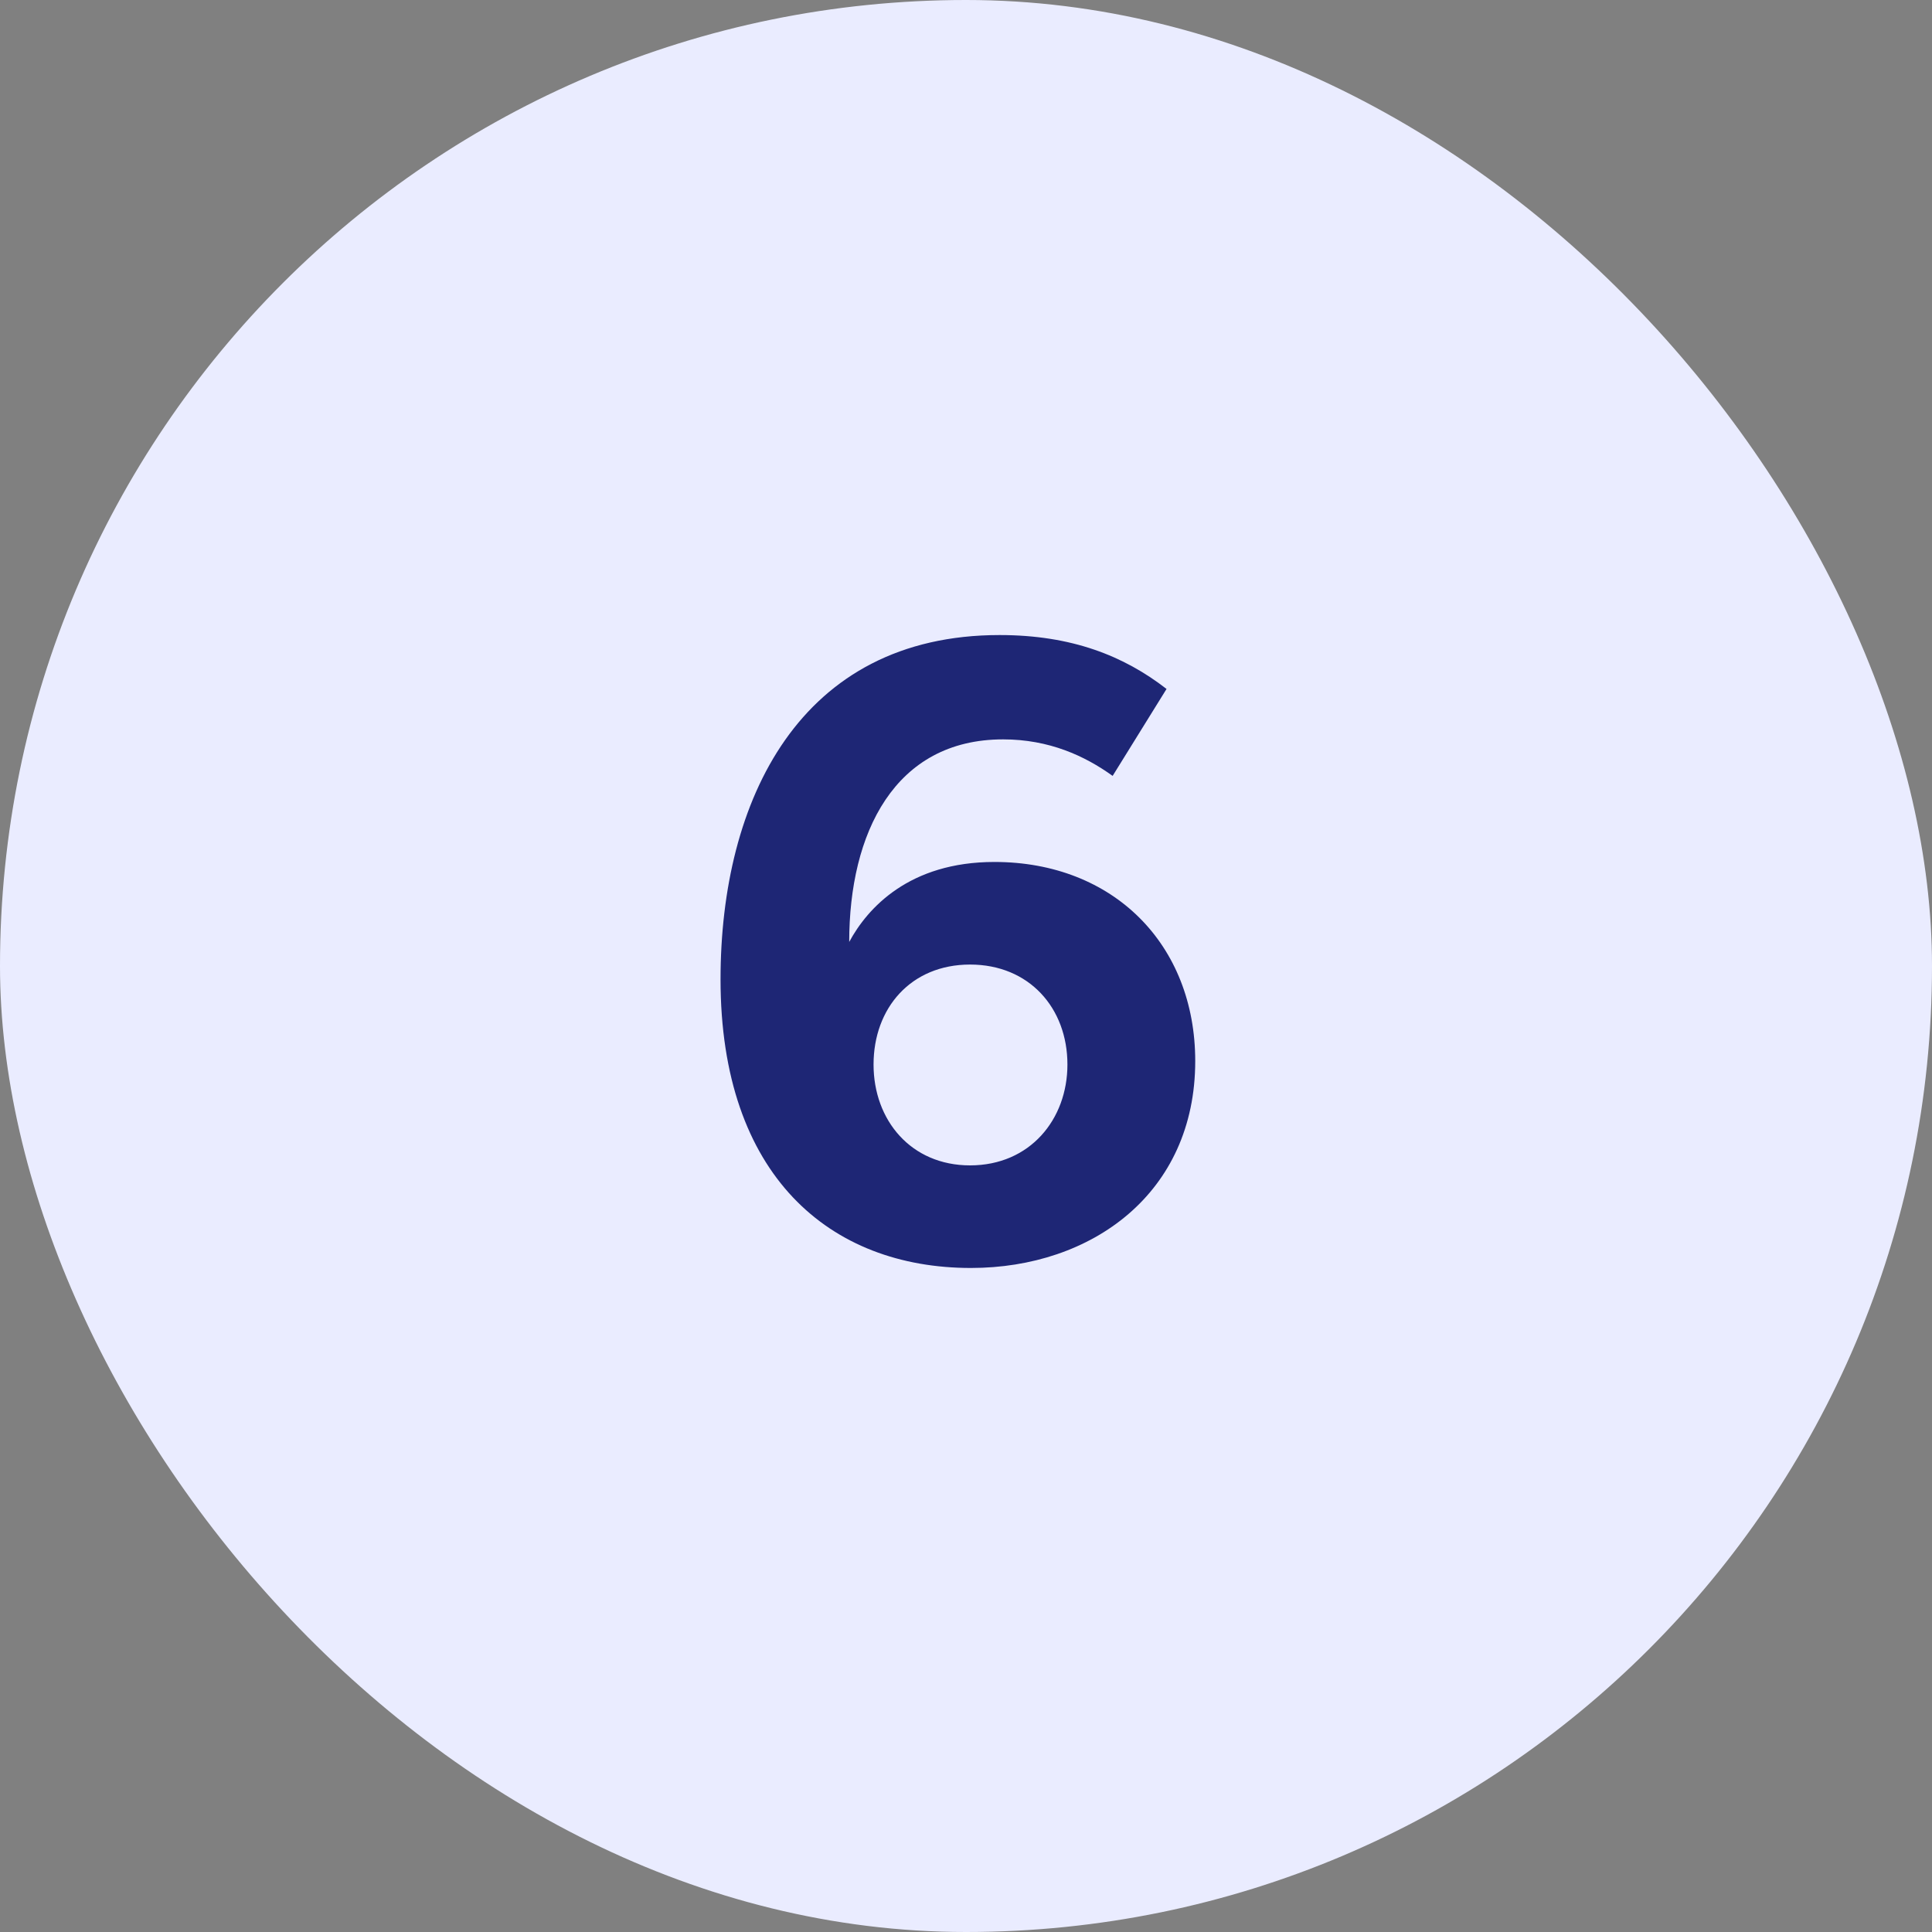 <svg width="40" height="40" viewBox="0 0 40 40" fill="none" xmlns="http://www.w3.org/2000/svg">
<rect x="0" y="0" width="40" height="40" fill="#808080" stroke="none"/>
<rect width="40" height="40" rx="20" fill="#EAECFF"/>
<path d="M20.102 26.252C17.186 26.252 14.918 24.344 14.918 20.276C14.918 16.568 16.556 13.148 20.696 13.148C22.19 13.148 23.27 13.58 24.152 14.264L23.036 16.064C22.46 15.65 21.722 15.308 20.768 15.308C18.518 15.308 17.582 17.252 17.582 19.502C17.96 18.8 18.824 17.846 20.588 17.846C23.054 17.846 24.746 19.556 24.746 21.968C24.746 24.704 22.604 26.252 20.102 26.252ZM20.084 24.128C21.326 24.128 22.1 23.174 22.1 22.04C22.1 20.87 21.308 19.97 20.084 19.97C18.86 19.97 18.086 20.87 18.086 22.04C18.086 23.192 18.86 24.128 20.084 24.128Z" fill="#1E2675"/>
</svg>
